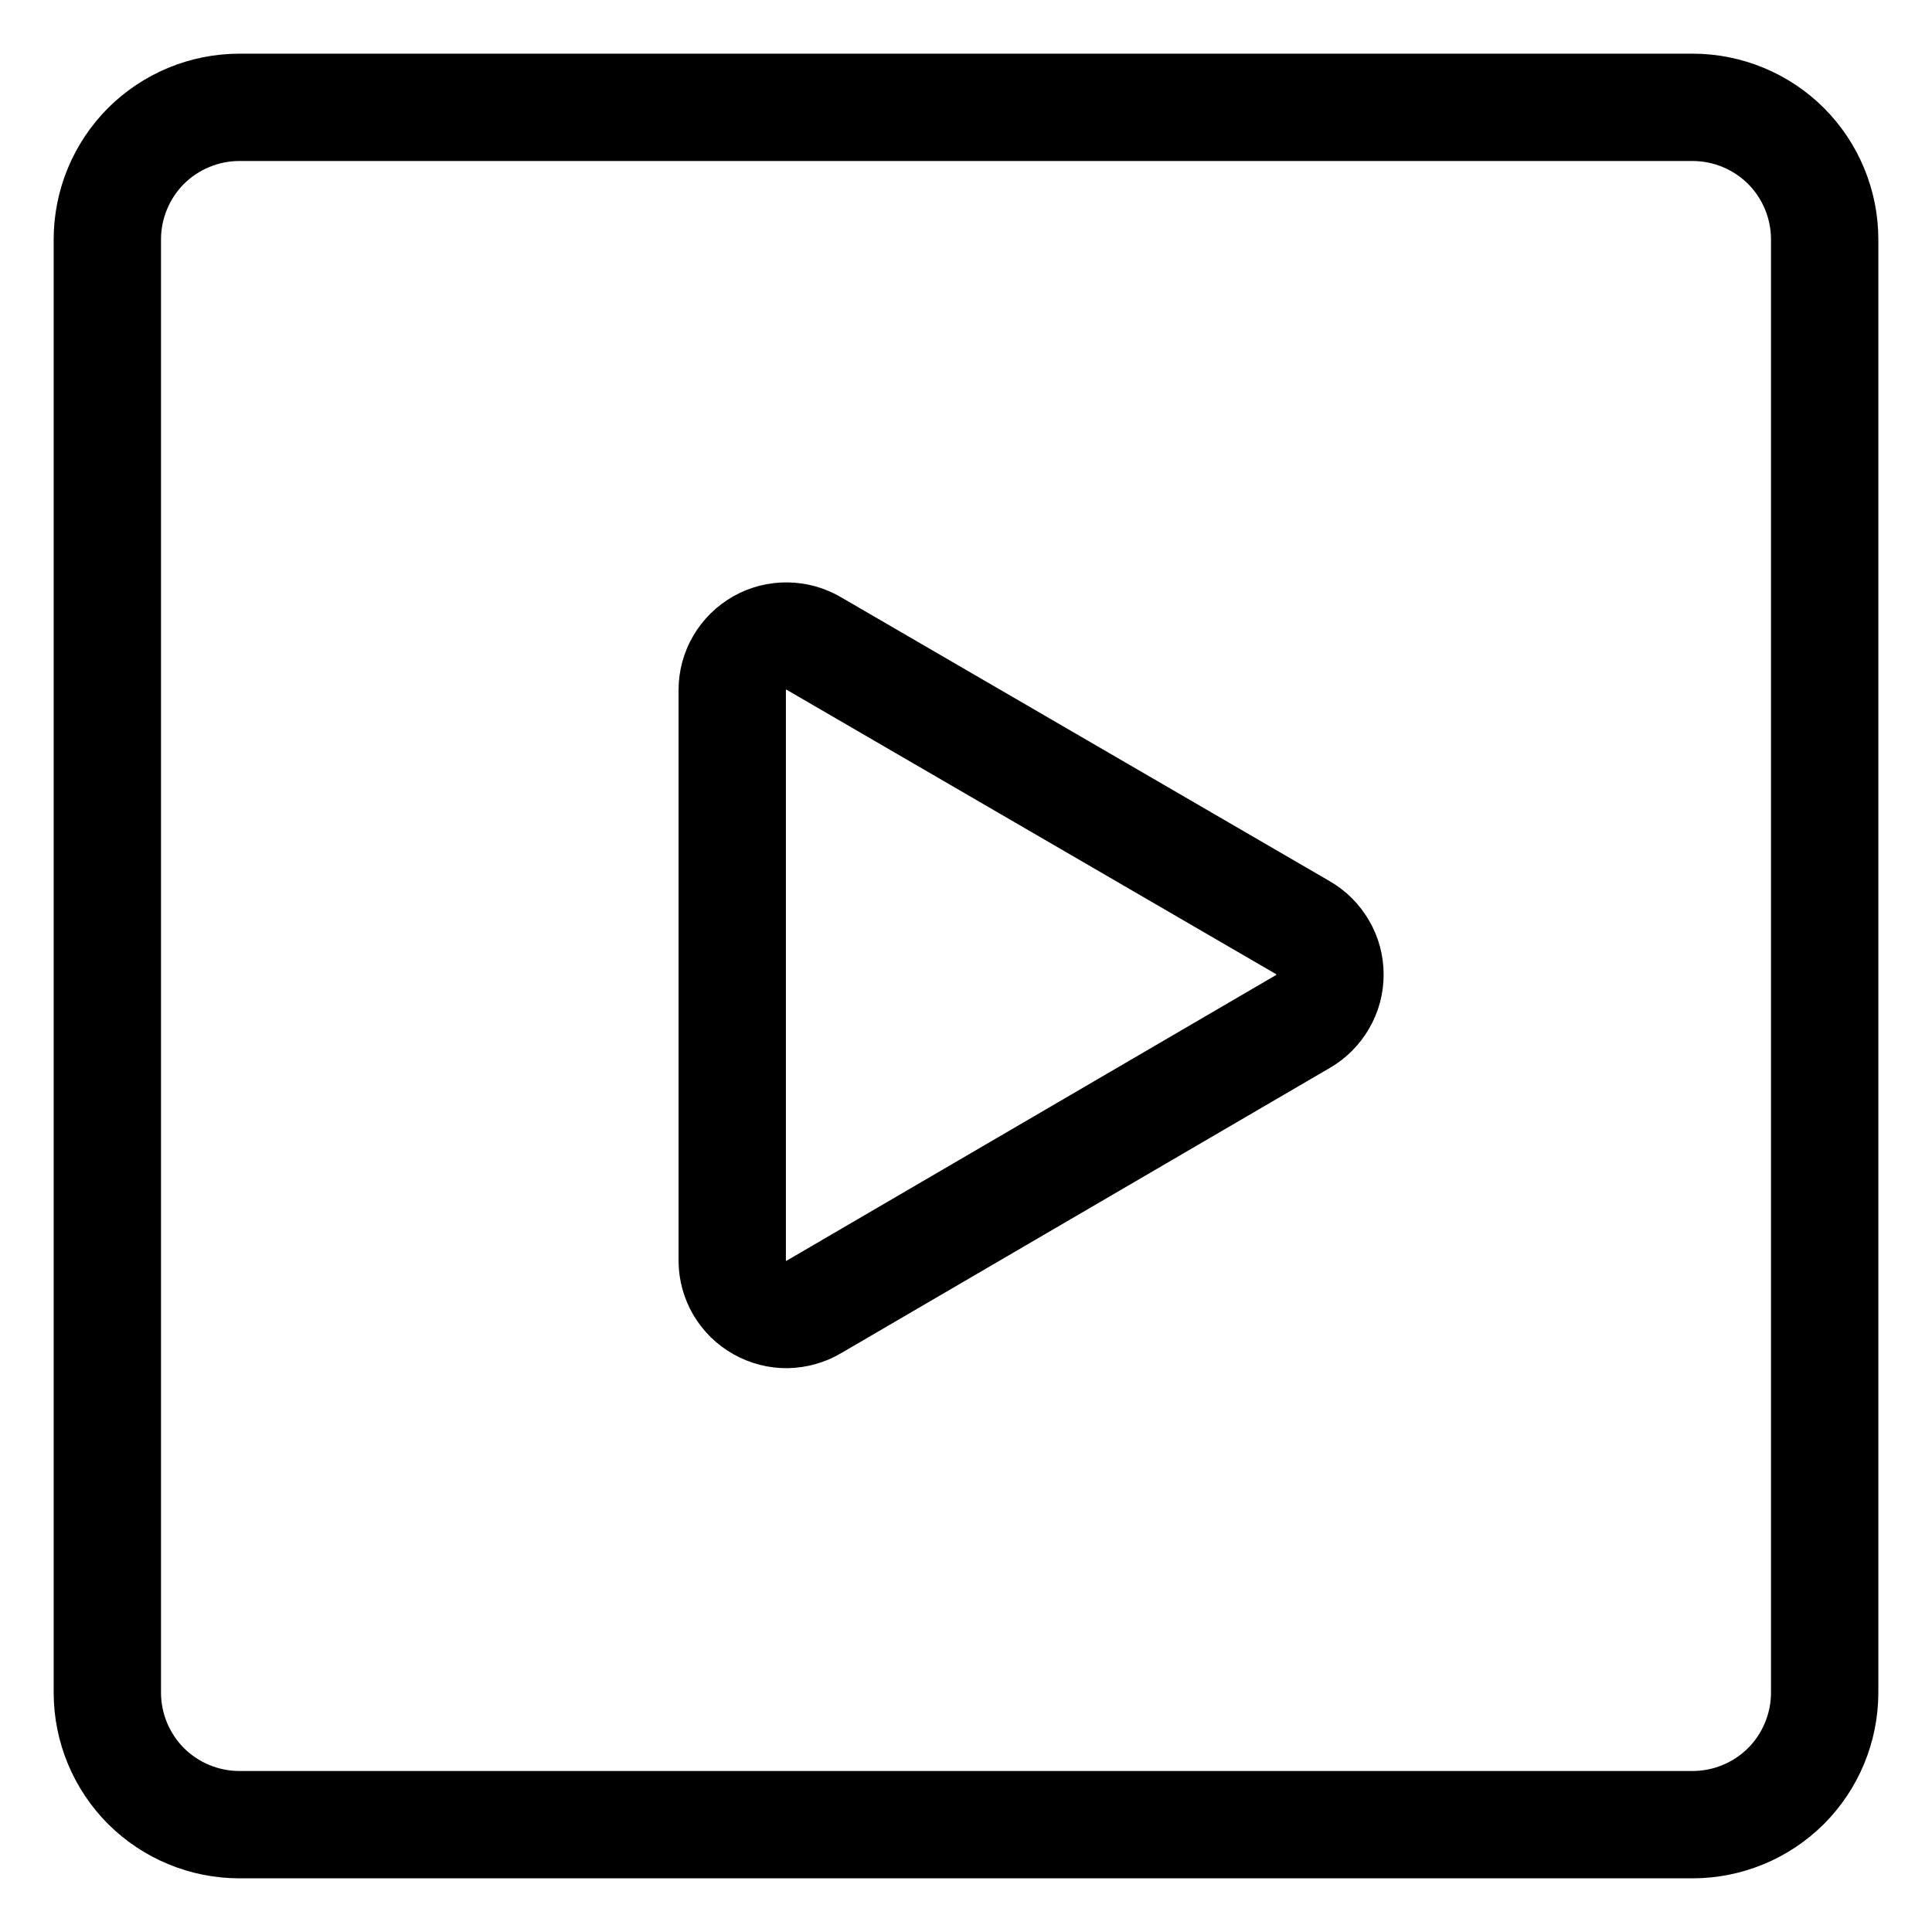 <?xml version="1.0" encoding="UTF-8"?> <svg xmlns="http://www.w3.org/2000/svg" width="18" height="18" viewBox="0 0 18 18" fill="none"><path d="M15.769 1H2.231C1.904 1 1.591 1.13 1.36 1.36C1.13 1.591 1 1.904 1 2.231V15.769C1 16.096 1.13 16.409 1.36 16.64C1.591 16.87 1.904 17 2.231 17H15.769C16.096 17 16.409 16.87 16.64 16.64C16.87 16.409 17 16.096 17 15.769V2.231C17 1.904 16.87 1.591 16.64 1.36C16.409 1.13 16.096 1 15.769 1Z" stroke="black" stroke-linecap="round" stroke-linejoin="round"></path><path d="M6.822 11.745V6.428C6.822 6.339 6.846 6.251 6.891 6.175C6.936 6.098 7.001 6.035 7.078 5.991C7.156 5.947 7.243 5.925 7.332 5.926C7.421 5.927 7.508 5.951 7.585 5.997L12.139 8.643C12.215 8.687 12.279 8.751 12.323 8.828C12.368 8.904 12.391 8.991 12.391 9.08C12.391 9.169 12.368 9.256 12.323 9.332C12.279 9.409 12.215 9.473 12.139 9.517L7.585 12.175C7.508 12.221 7.421 12.245 7.332 12.247C7.243 12.248 7.156 12.225 7.078 12.181C7.001 12.138 6.936 12.074 6.891 11.998C6.846 11.921 6.822 11.834 6.822 11.745Z" stroke="black" stroke-linecap="round" stroke-linejoin="round"></path></svg> 